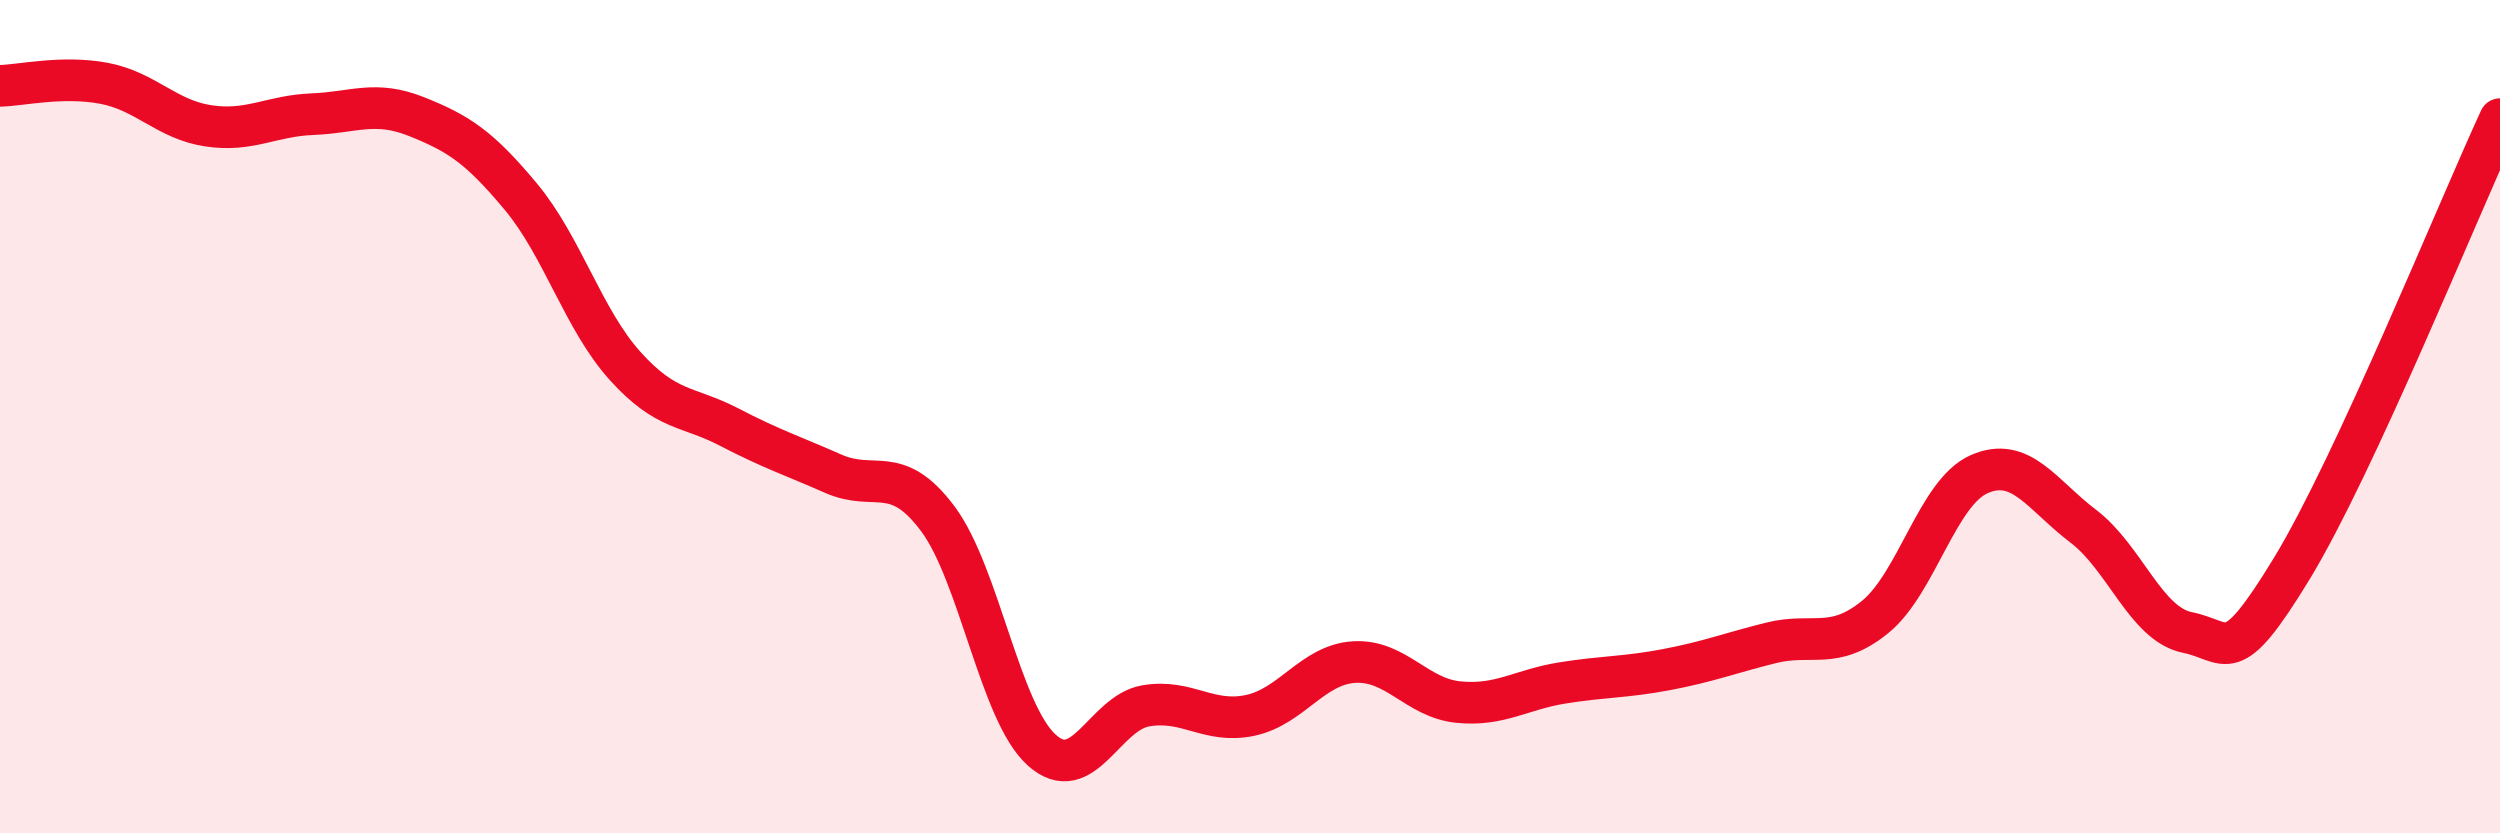 
    <svg width="60" height="20" viewBox="0 0 60 20" xmlns="http://www.w3.org/2000/svg">
      <path
        d="M 0,2.06 C 0.5,2.05 1.5,1.81 2.5,2 C 3.5,2.19 4,2.87 5,3.02 C 6,3.17 6.5,2.78 7.5,2.74 C 8.5,2.7 9,2.4 10,2.8 C 11,3.2 11.5,3.52 12.5,4.72 C 13.5,5.92 14,7.67 15,8.78 C 16,9.89 16.5,9.73 17.5,10.25 C 18.5,10.77 19,10.93 20,11.37 C 21,11.81 21.5,11.11 22.5,12.44 C 23.5,13.77 24,17.1 25,18 C 26,18.9 26.5,17.11 27.5,16.94 C 28.5,16.77 29,17.38 30,17.17 C 31,16.96 31.5,15.95 32.5,15.89 C 33.5,15.83 34,16.75 35,16.85 C 36,16.95 36.5,16.55 37.5,16.39 C 38.5,16.23 39,16.26 40,16.07 C 41,15.88 41.5,15.68 42.5,15.43 C 43.5,15.18 44,15.62 45,14.81 C 46,14 46.5,11.82 47.5,11.38 C 48.5,10.94 49,11.87 50,12.63 C 51,13.39 51.5,14.98 52.5,15.18 C 53.5,15.38 53.5,16.11 55,13.65 C 56.5,11.19 59,5.02 60,2.86L60 20L0 20Z"
        fill="#EB0A25"
        opacity="0.1"
        stroke-linecap="round"
        stroke-linejoin="round"
      />
      <path
        d="M 0,2.06 C 0.5,2.05 1.5,1.81 2.5,2 C 3.5,2.19 4,2.87 5,3.02 C 6,3.17 6.5,2.78 7.5,2.74 C 8.5,2.7 9,2.4 10,2.8 C 11,3.2 11.5,3.52 12.5,4.72 C 13.5,5.92 14,7.67 15,8.78 C 16,9.89 16.5,9.73 17.5,10.25 C 18.5,10.77 19,10.93 20,11.37 C 21,11.81 21.5,11.11 22.5,12.44 C 23.5,13.77 24,17.1 25,18 C 26,18.9 26.5,17.11 27.5,16.94 C 28.5,16.77 29,17.38 30,17.17 C 31,16.96 31.5,15.95 32.5,15.89 C 33.5,15.83 34,16.75 35,16.85 C 36,16.95 36.5,16.55 37.5,16.39 C 38.5,16.23 39,16.26 40,16.07 C 41,15.88 41.5,15.68 42.5,15.43 C 43.5,15.18 44,15.62 45,14.81 C 46,14 46.5,11.82 47.5,11.38 C 48.5,10.94 49,11.87 50,12.63 C 51,13.39 51.5,14.98 52.5,15.18 C 53.5,15.38 53.5,16.11 55,13.65 C 56.5,11.19 59,5.02 60,2.86"
        stroke="#EB0A25"
        stroke-width="1"
        fill="none"
        stroke-linecap="round"
        stroke-linejoin="round"
      />
    </svg>
  
